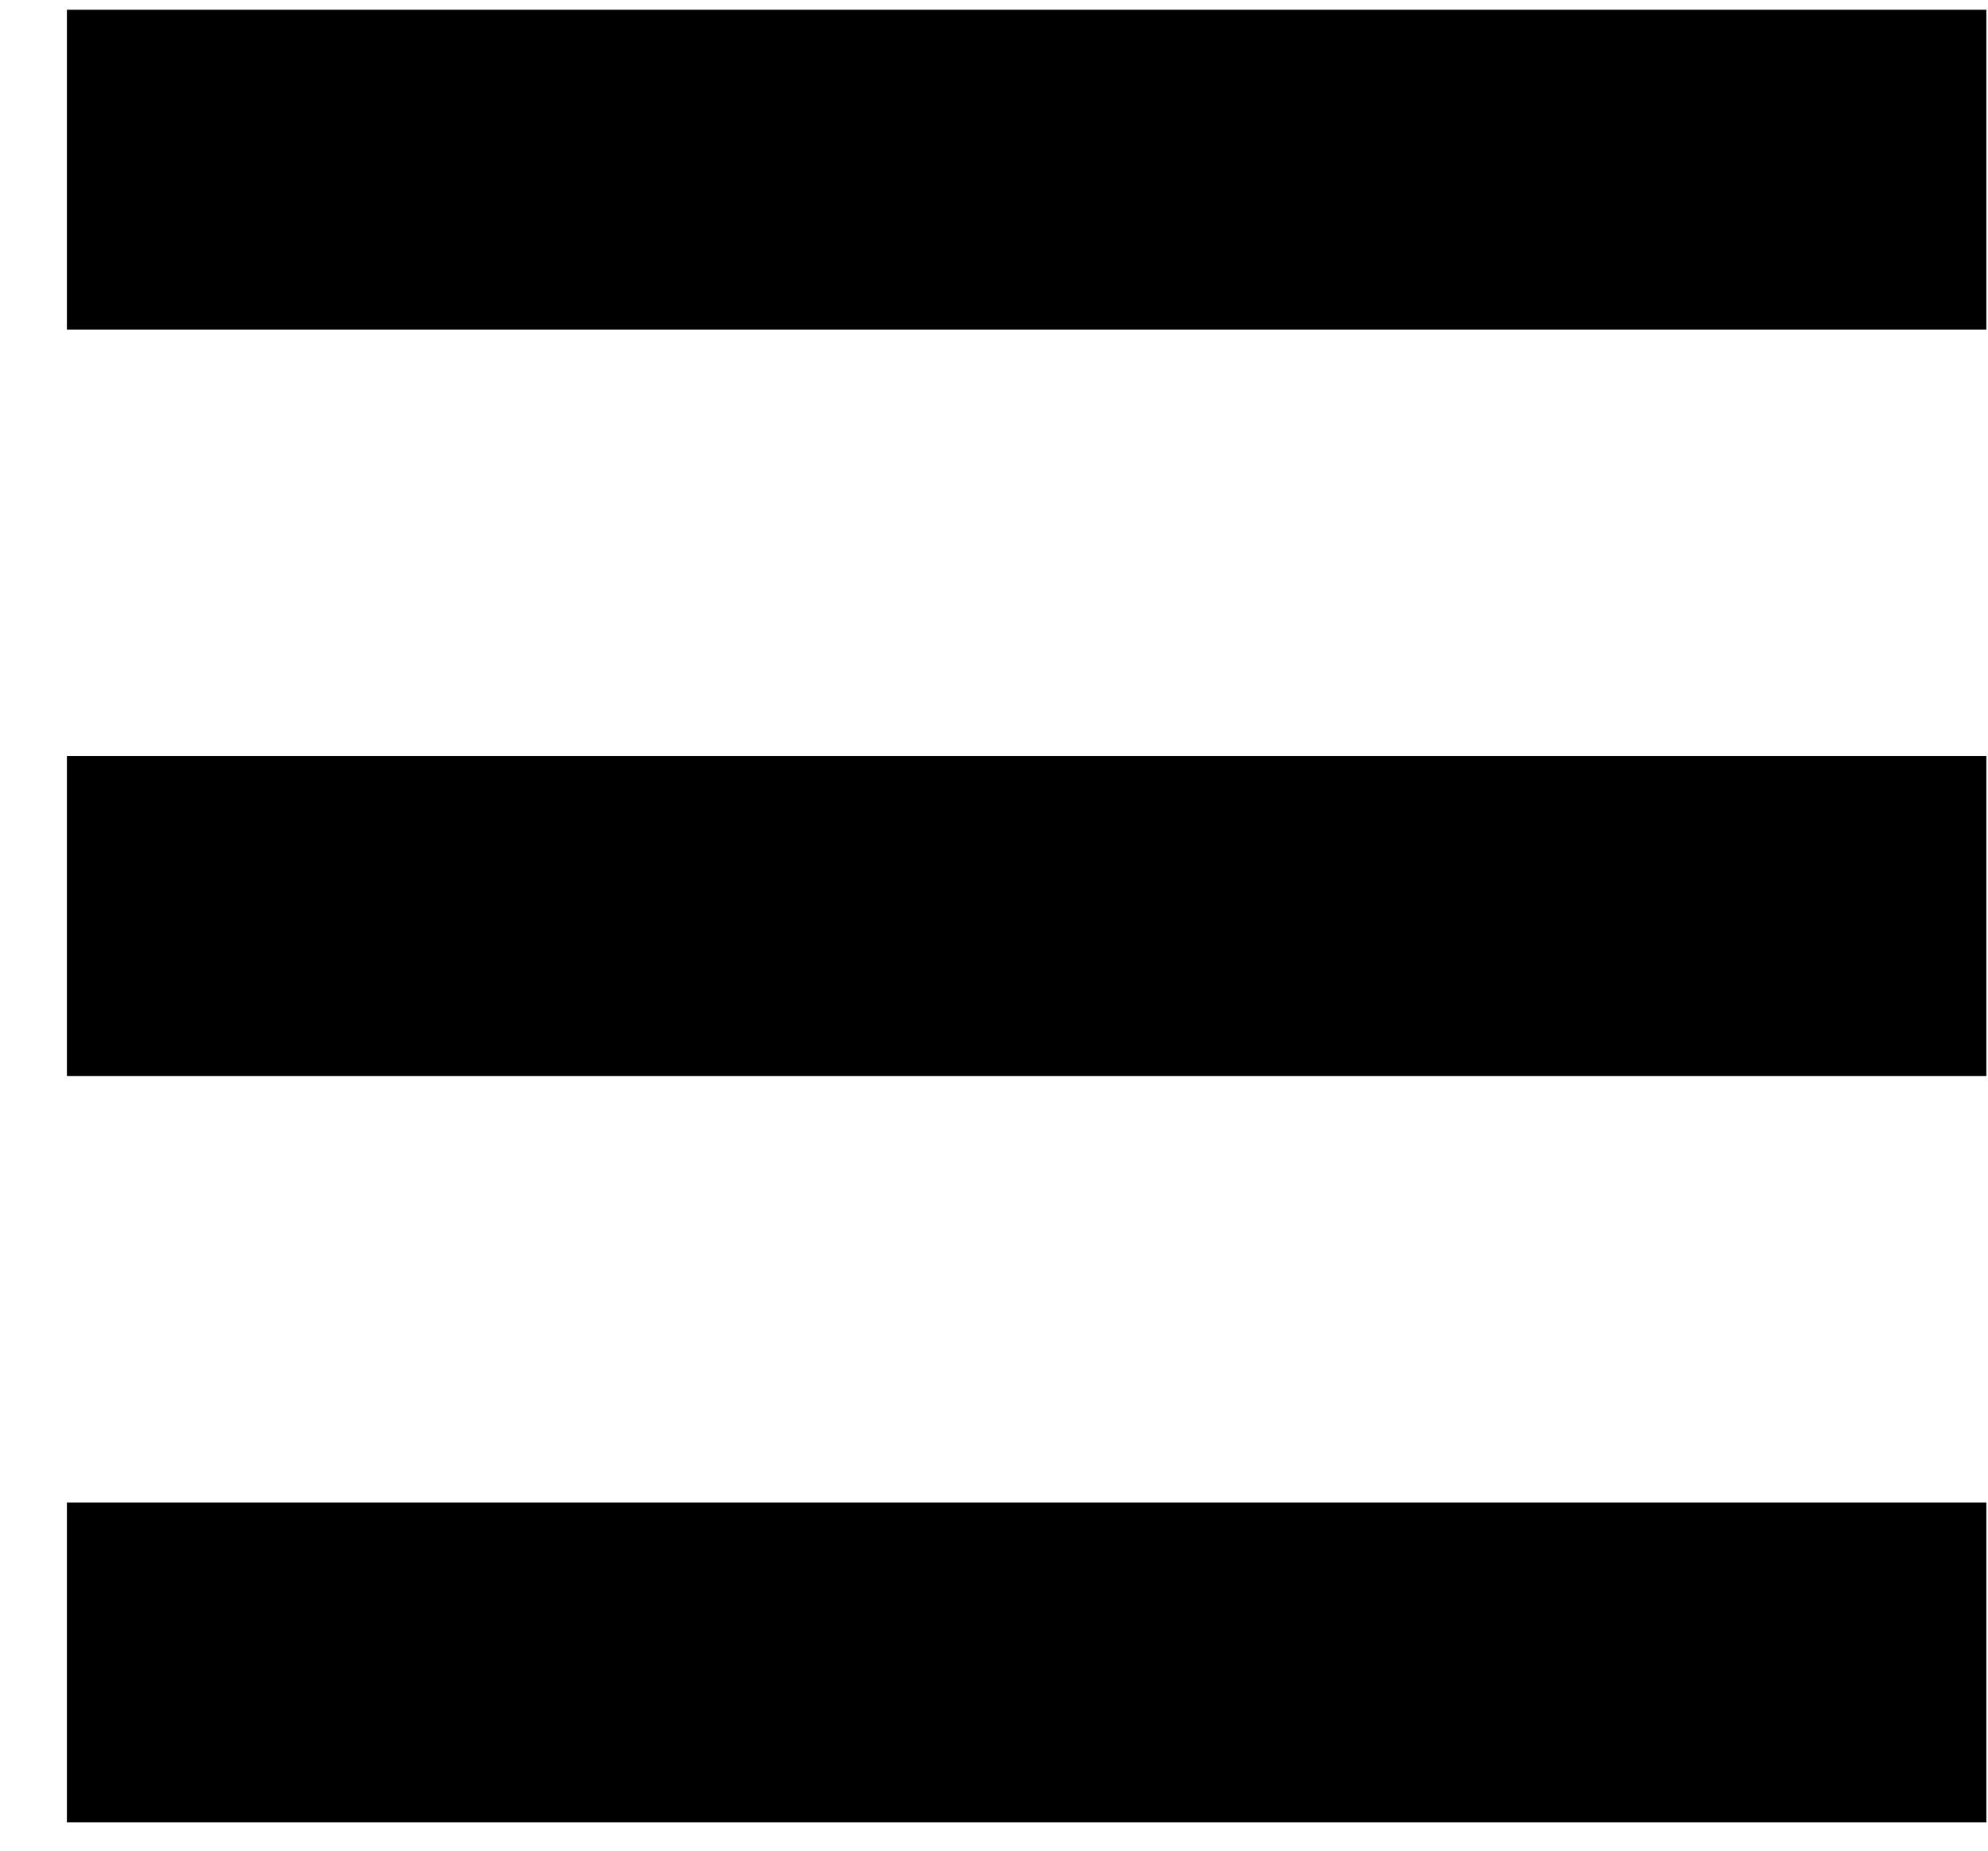 <?xml version="1.0" encoding="utf-8"?>
<!-- Generator: Adobe Illustrator 14.0.0, SVG Export Plug-In  -->
<!DOCTYPE svg PUBLIC "-//W3C//DTD SVG 1.1//EN" "http://www.w3.org/Graphics/SVG/1.1/DTD/svg11.dtd">
<svg version="1.1"
	 xmlns="http://www.w3.org/2000/svg" xmlns:xlink="http://www.w3.org/1999/xlink" xmlns:a="http://ns.adobe.com/AdobeSVGViewerExtensions/3.0/"
	 x="0px" y="0px" width="29px" height="27px" viewBox="14.024 15.635 29 27" enable-background="new 14.024 15.635 29 27"
	 xml:space="preserve">
<defs>
</defs>
<rect display="none" fill="#FFFFFF" width="58" height="58"/>
<rect x="15" y="15.777" width="28" height="4.667"/>
<rect x="15" y="26.666" width="28" height="4.667"/>
<rect x="15" y="37.555" width="28" height="4.667"/>
</svg>
